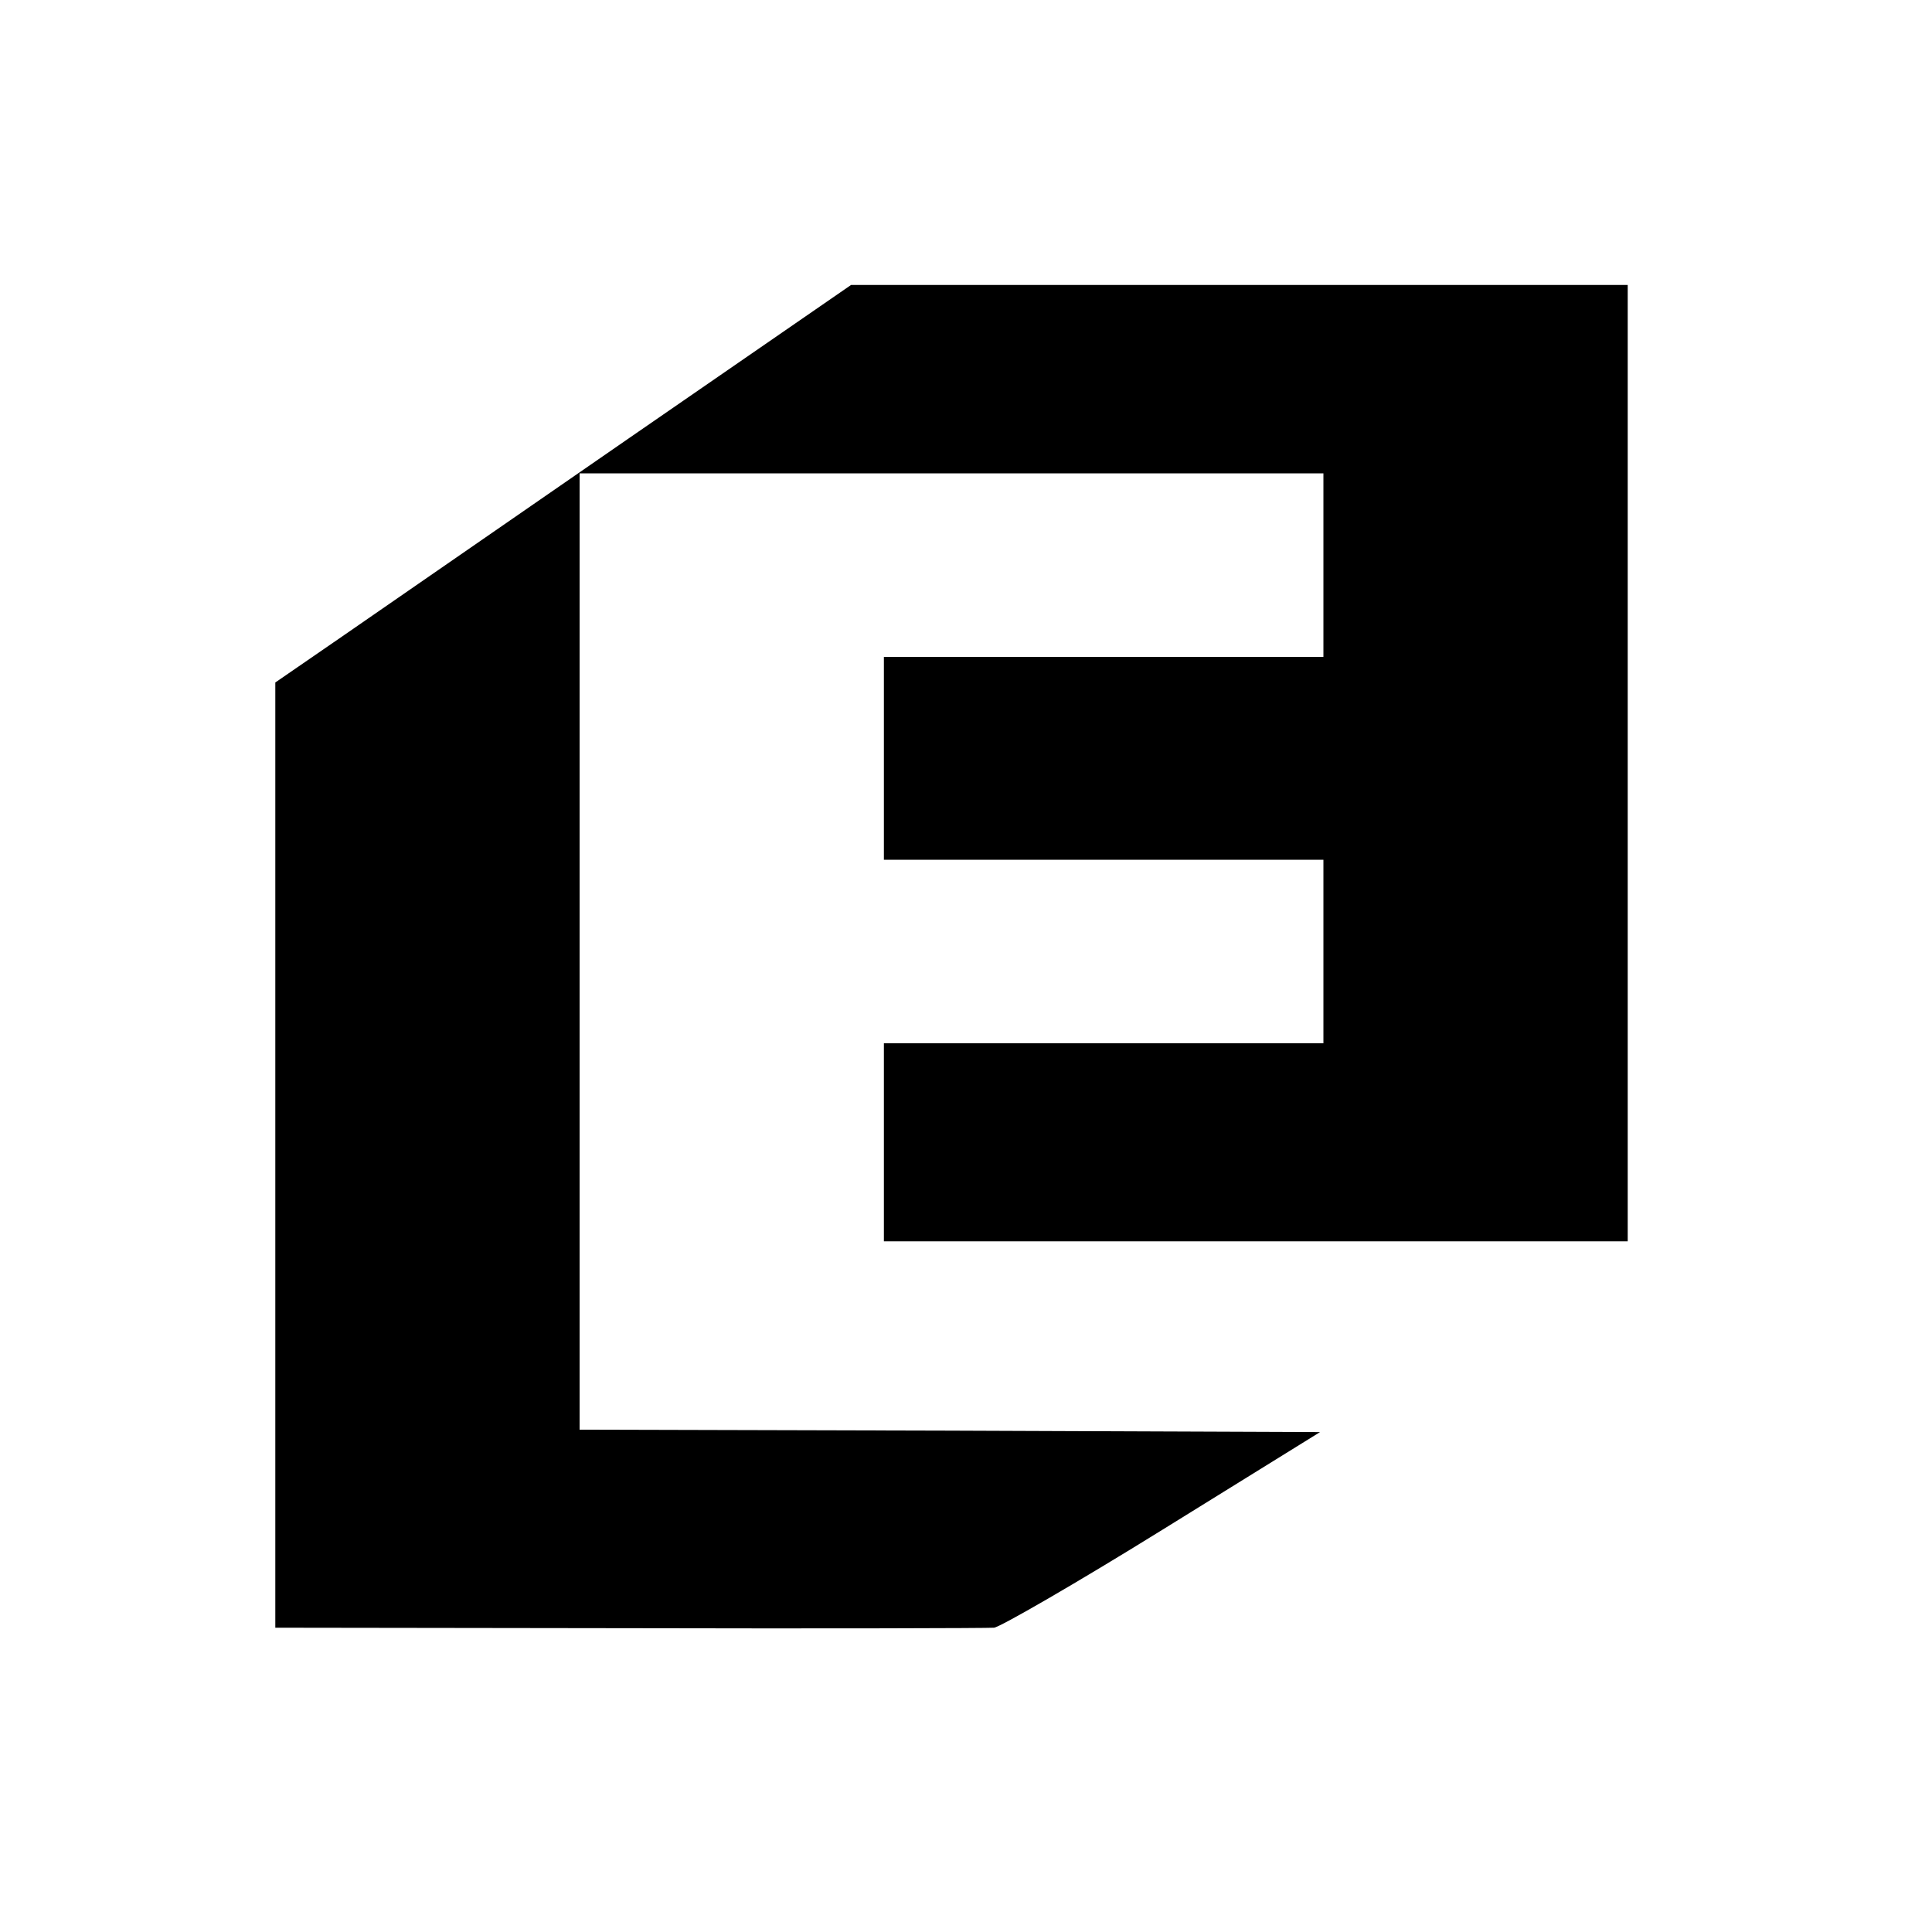 <?xml version="1.0" standalone="no"?>
<!DOCTYPE svg PUBLIC "-//W3C//DTD SVG 20010904//EN" "http://www.w3.org/TR/2001/REC-SVG-20010904/DTD/svg10.dtd">
<svg xmlns="http://www.w3.org/2000/svg" version="1.0" width="400pt" height="400pt" viewBox="0 0 400 400" preserveAspectRatio="xMidYMid meet">
<g transform="translate(0,400) scale(0.1,-0.1)" fill="#000000" stroke="none">
<path d="M1304 3094 c-253 -175 -521 -360 -596 -412 l-138 -95 0 -978 0 -979 733 -1 c402 -1 742 0 755 1 12 1 170 92 349 203 l326 202 -766 3 -767 2 0 990 0 990 770 0 770 0 0 -190 0 -190 -455 0 -455 0 0 -210 0 -210 455 0 455 0 0 -190 0 -190 -455 0 -455 0 0 -205 0 -205 770 0 770 0 0 990 0 990 -804 0 -804 0 -458 -316z"/>
</g>
</svg>
